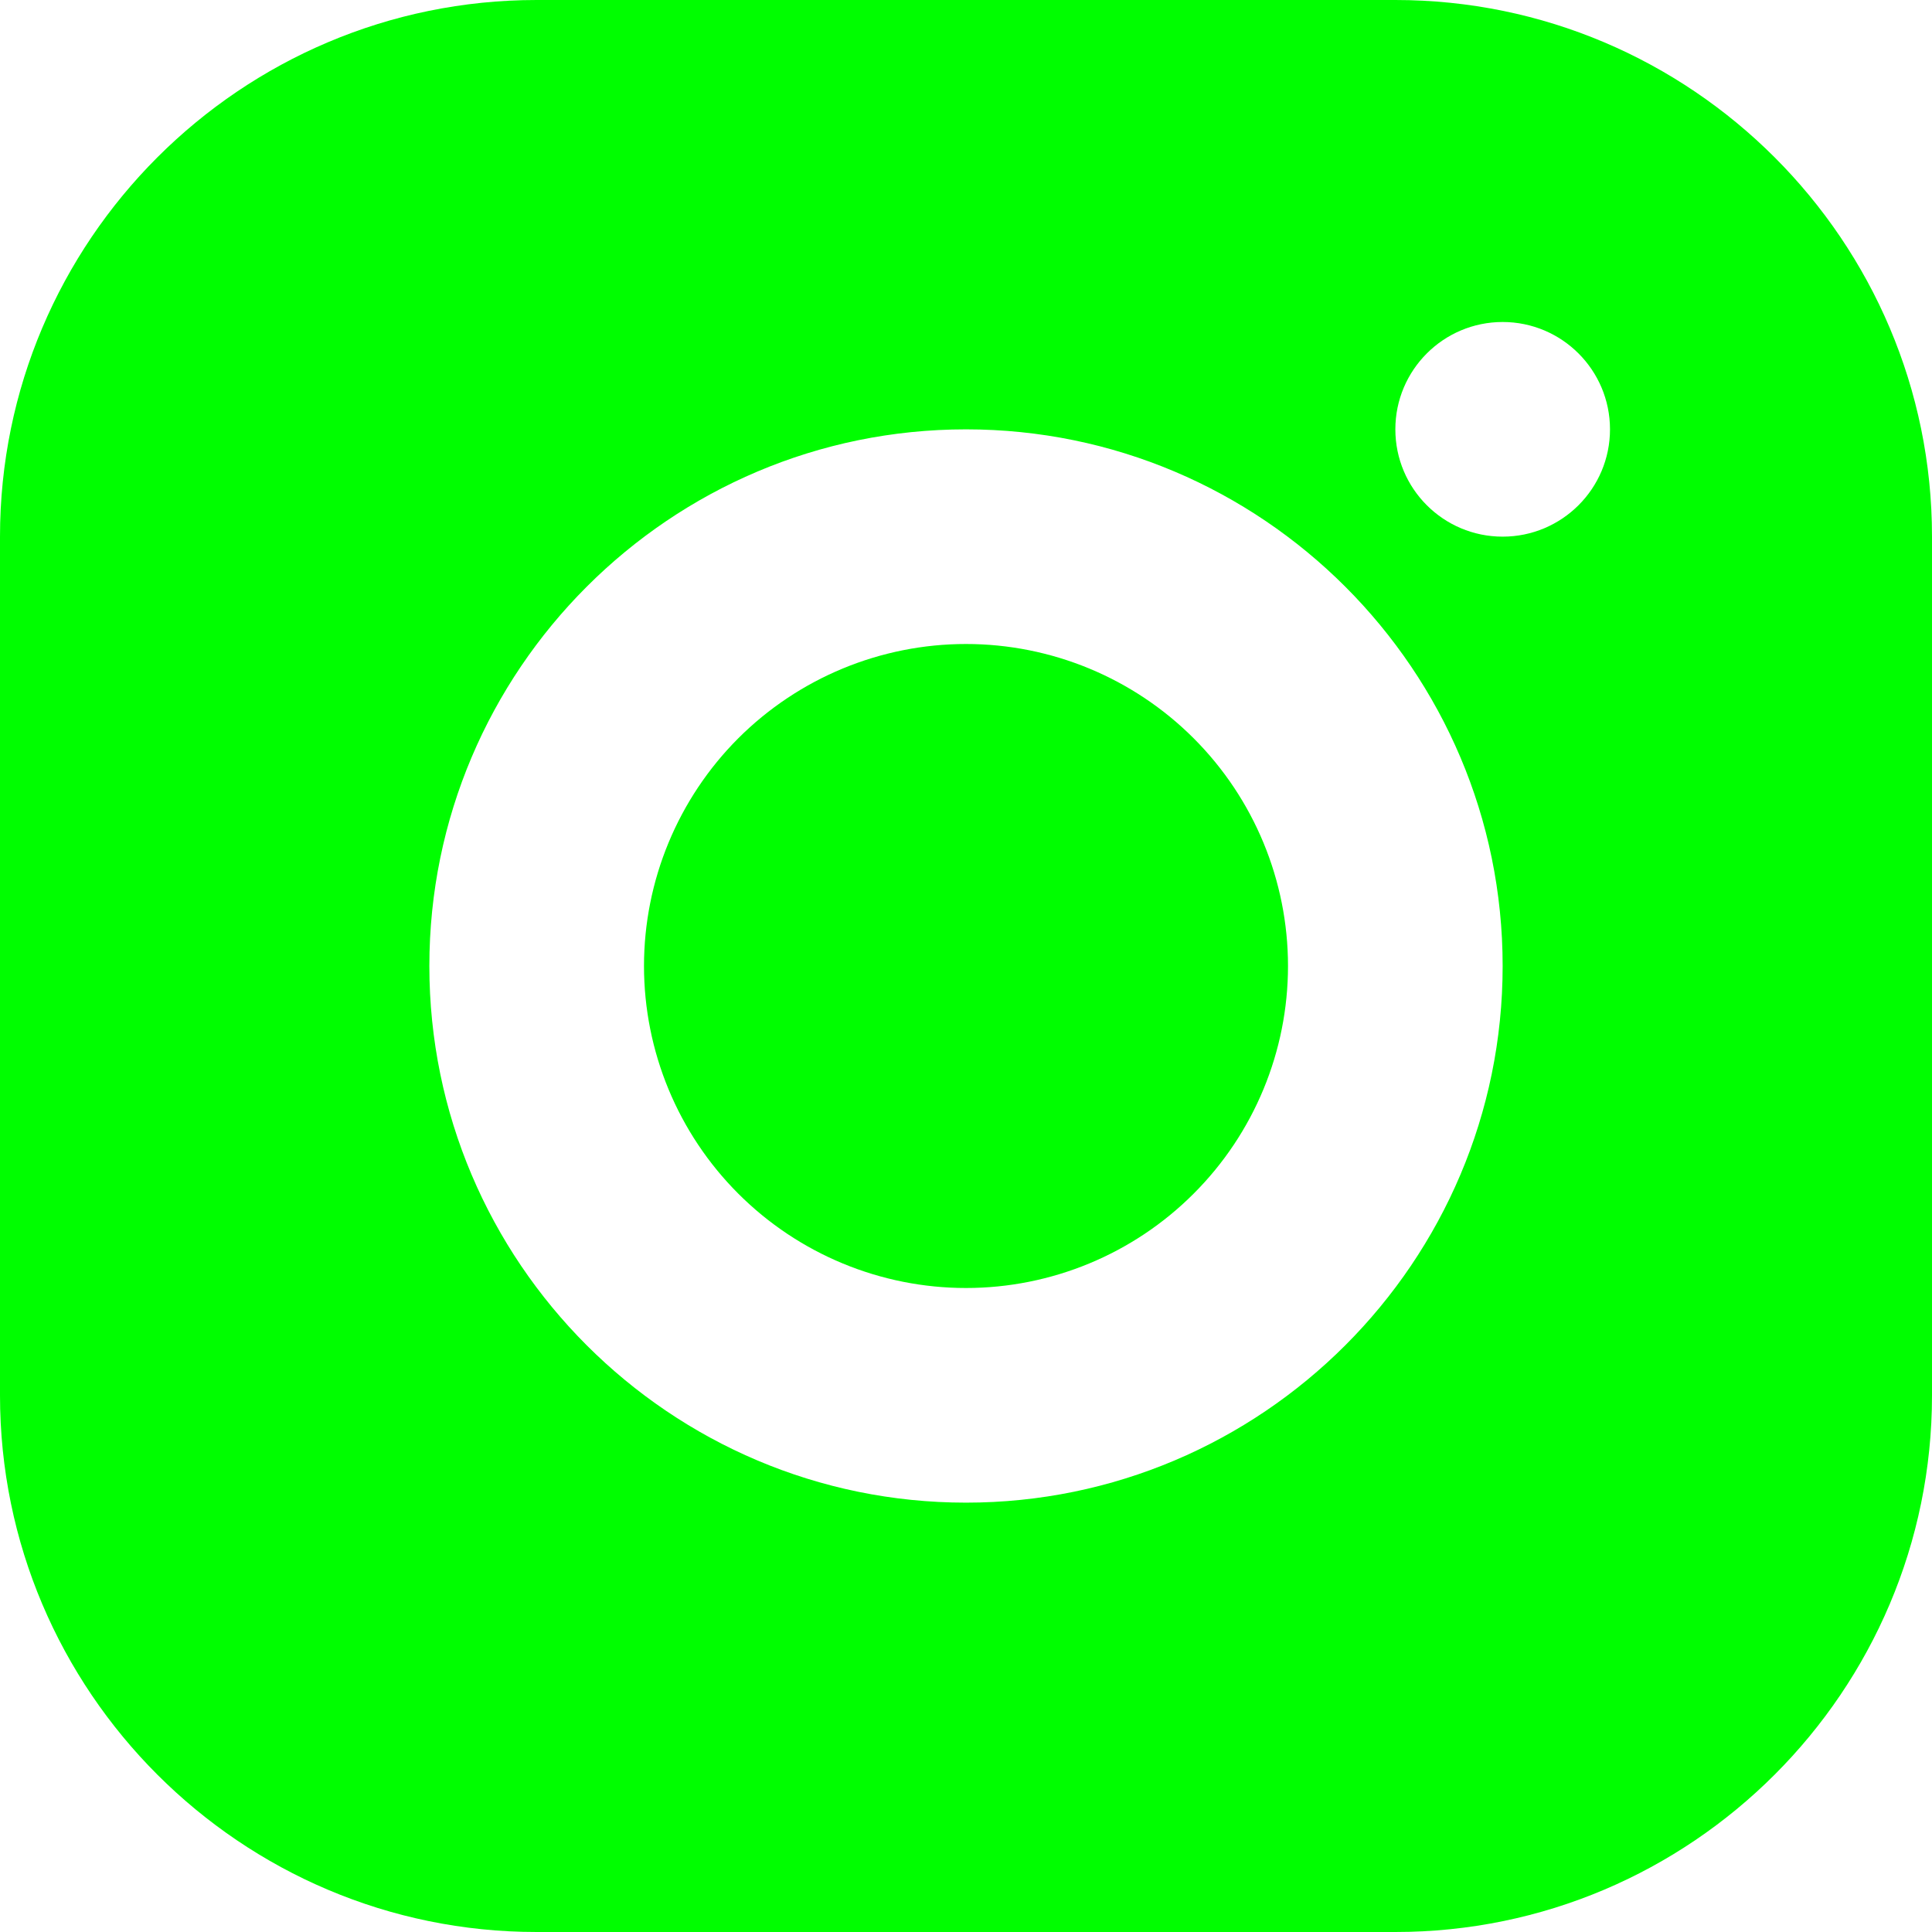 <svg width="30" height="30" viewBox="0 0 30 30" fill="none" xmlns="http://www.w3.org/2000/svg">
<path d="M8.333 0C3.738 0 0 3.738 0 8.333V21.667C0 26.262 3.738 30 8.333 30H21.667C26.262 30 30 26.262 30 21.667V8.333C30 3.738 26.262 0 21.667 0H8.333ZM23.333 5C24.253 5 25 5.747 25 6.667C25 7.587 24.253 8.333 23.333 8.333C22.413 8.333 21.667 7.587 21.667 6.667C21.667 5.747 22.413 5 23.333 5ZM15 6.667C19.595 6.667 23.333 10.405 23.333 15C23.333 19.595 19.595 23.333 15 23.333C10.405 23.333 6.667 19.595 6.667 15C6.667 10.405 10.405 6.667 15 6.667ZM15 10C13.674 10 12.402 10.527 11.464 11.464C10.527 12.402 10 13.674 10 15C10 16.326 10.527 17.598 11.464 18.535C12.402 19.473 13.674 20 15 20C16.326 20 17.598 19.473 18.535 18.535C19.473 17.598 20 16.326 20 15C20 13.674 19.473 12.402 18.535 11.464C17.598 10.527 16.326 10 15 10Z" fill="#00FE00"/>
</svg>
